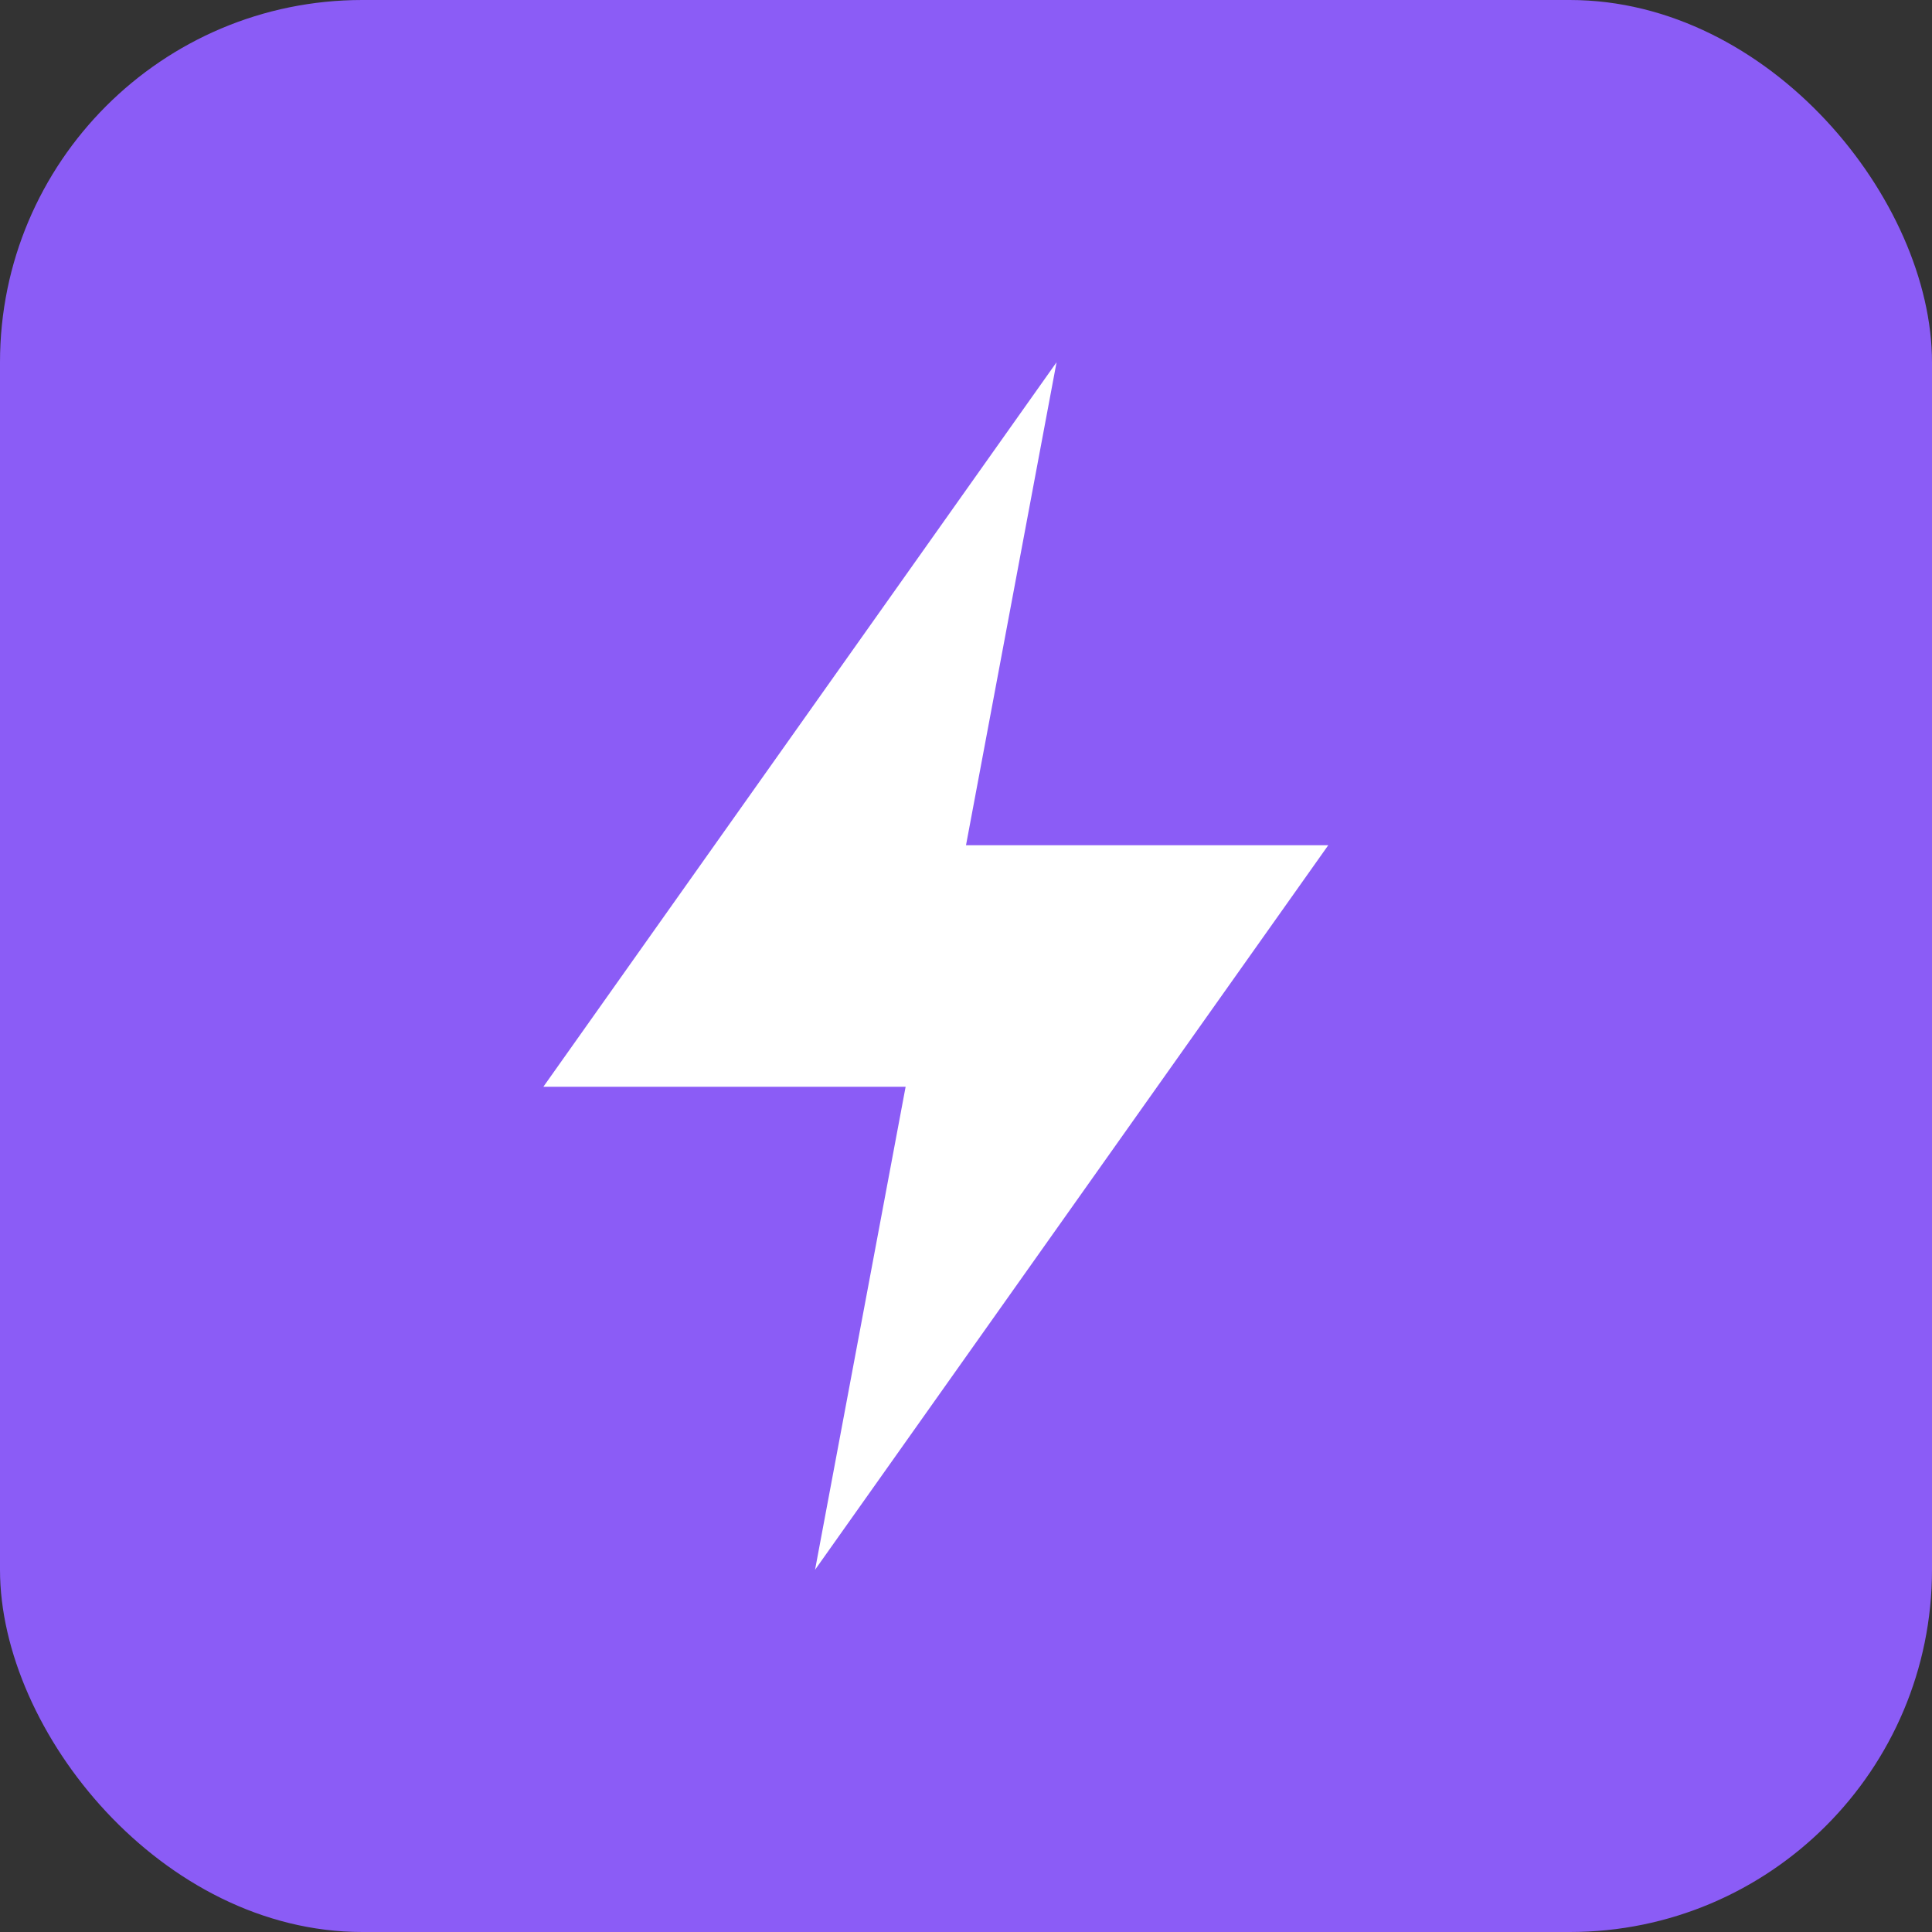 <svg xmlns="http://www.w3.org/2000/svg" viewBox="0 0 32 32" fill="none">
  <rect x="0" y="0" width="32" height="32" fill="#333333" stroke="none"/>
  <rect width="32" height="32" rx="6" fill="#8B5CF6"/>
  <path d="M17.5 6L9 18h6l-1.5 8L22 14h-6l1.5-8z" fill="white"/>
</svg>
